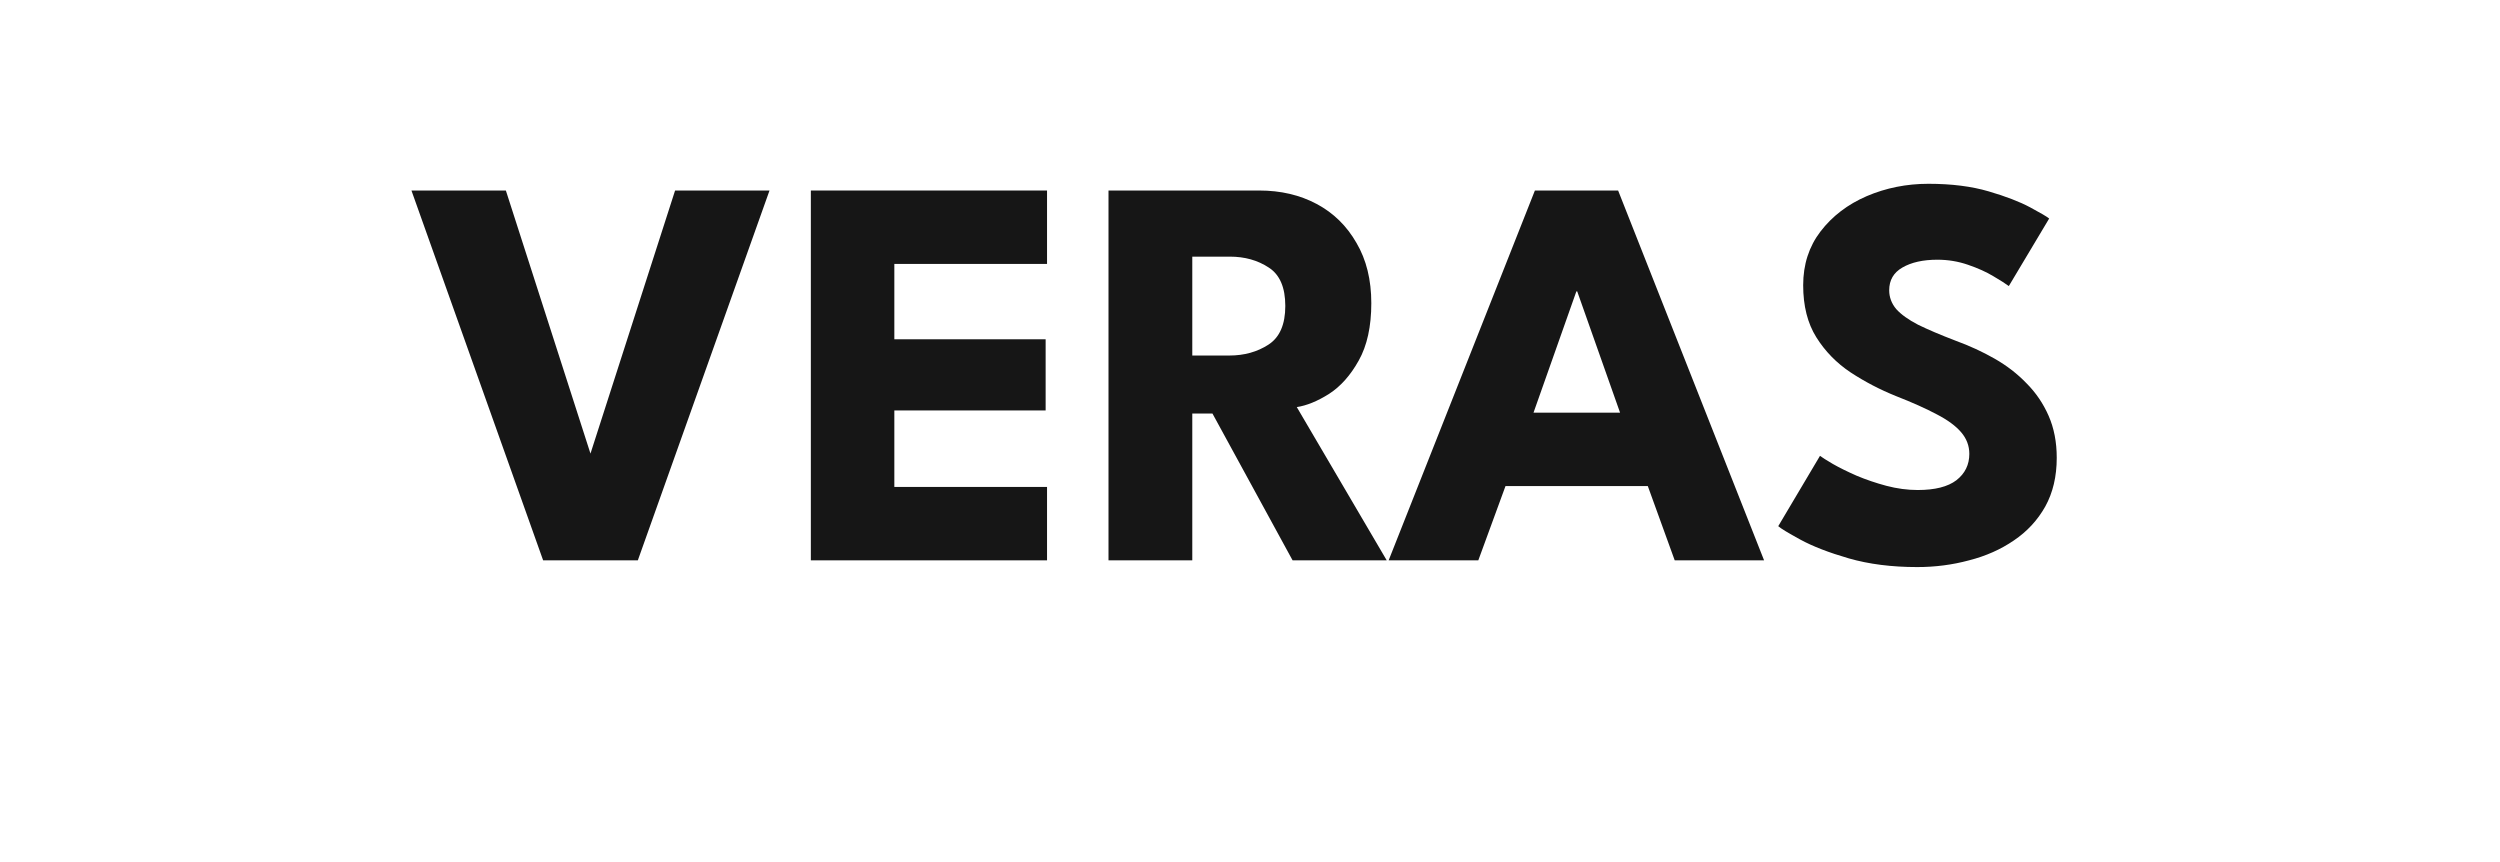 <svg width="174" height="60" viewBox="0 0 174 60" fill="none" xmlns="http://www.w3.org/2000/svg">
<path d="M134.218 12.792C135.817 12.792 137.214 12.967 138.41 13.319C139.606 13.669 140.568 14.04 141.296 14.43C142.024 14.82 142.466 15.08 142.622 15.21L139.814 19.91C139.606 19.753 139.249 19.526 138.742 19.227C138.248 18.928 137.656 18.662 136.967 18.427C136.291 18.194 135.583 18.076 134.842 18.076C133.841 18.076 133.028 18.259 132.404 18.622C131.793 18.974 131.488 19.5 131.488 20.202C131.488 20.683 131.65 21.119 131.975 21.509C132.313 21.886 132.82 22.25 133.496 22.601C134.185 22.939 135.056 23.309 136.109 23.712C137.071 24.063 137.975 24.479 138.82 24.96C139.665 25.441 140.406 26.013 141.043 26.676C141.693 27.326 142.206 28.08 142.583 28.938C142.96 29.796 143.149 30.771 143.149 31.863C143.149 33.163 142.882 34.294 142.349 35.256C141.816 36.205 141.088 36.992 140.165 37.615C139.255 38.239 138.215 38.701 137.045 39C135.888 39.312 134.686 39.468 133.438 39.468C131.67 39.468 130.084 39.267 128.68 38.864C127.289 38.461 126.164 38.025 125.306 37.557C124.448 37.089 123.935 36.777 123.766 36.621L126.671 31.727C126.827 31.843 127.126 32.032 127.568 32.292C128.023 32.552 128.576 32.825 129.226 33.111C129.876 33.384 130.565 33.618 131.293 33.813C132.034 34.008 132.762 34.105 133.477 34.105C134.673 34.105 135.57 33.878 136.168 33.423C136.766 32.955 137.065 32.344 137.065 31.59C137.065 31.031 136.876 30.53 136.499 30.088C136.122 29.646 135.557 29.23 134.803 28.84C134.049 28.438 133.106 28.015 131.975 27.573C130.844 27.118 129.785 26.566 128.797 25.916C127.822 25.265 127.029 24.453 126.418 23.478C125.807 22.503 125.501 21.294 125.501 19.851C125.501 18.408 125.904 17.16 126.71 16.107C127.529 15.041 128.602 14.222 129.928 13.65C131.267 13.078 132.697 12.792 134.218 12.792Z" fill="#161616"/>
<path d="M106.829 13.26H112.621L122.78 39H116.56L114.688 33.832H104.782L102.89 39H96.65L106.829 13.26ZM106.732 28.723H112.757L109.774 20.28H109.715L106.732 28.723Z" fill="#161616"/>
<path d="M77.152 13.26H87.643C89.138 13.26 90.471 13.572 91.641 14.196C92.811 14.82 93.734 15.723 94.41 16.906C95.099 18.076 95.443 19.474 95.443 21.099C95.443 22.724 95.151 24.056 94.566 25.096C93.994 26.123 93.305 26.897 92.499 27.417C91.693 27.924 90.945 28.229 90.256 28.333L96.516 39H89.964L84.387 28.782H82.983V39H77.152V13.26ZM82.983 24.745H85.557C86.597 24.745 87.507 24.492 88.287 23.985C89.067 23.478 89.457 22.581 89.457 21.294C89.457 20.007 89.073 19.116 88.306 18.622C87.539 18.115 86.636 17.862 85.596 17.862H82.983V24.745Z" fill="#161616"/>
<path d="M56.435 13.26H72.874V18.369H62.246V23.614H72.776V28.567H62.246V33.891H72.874V39H56.435V13.26Z" fill="#161616"/>
<path d="M44.393 39H37.802L28.637 13.26H35.208L41.097 31.57L46.986 13.26H53.558L44.393 39Z" fill="#161616"/>
</svg>

